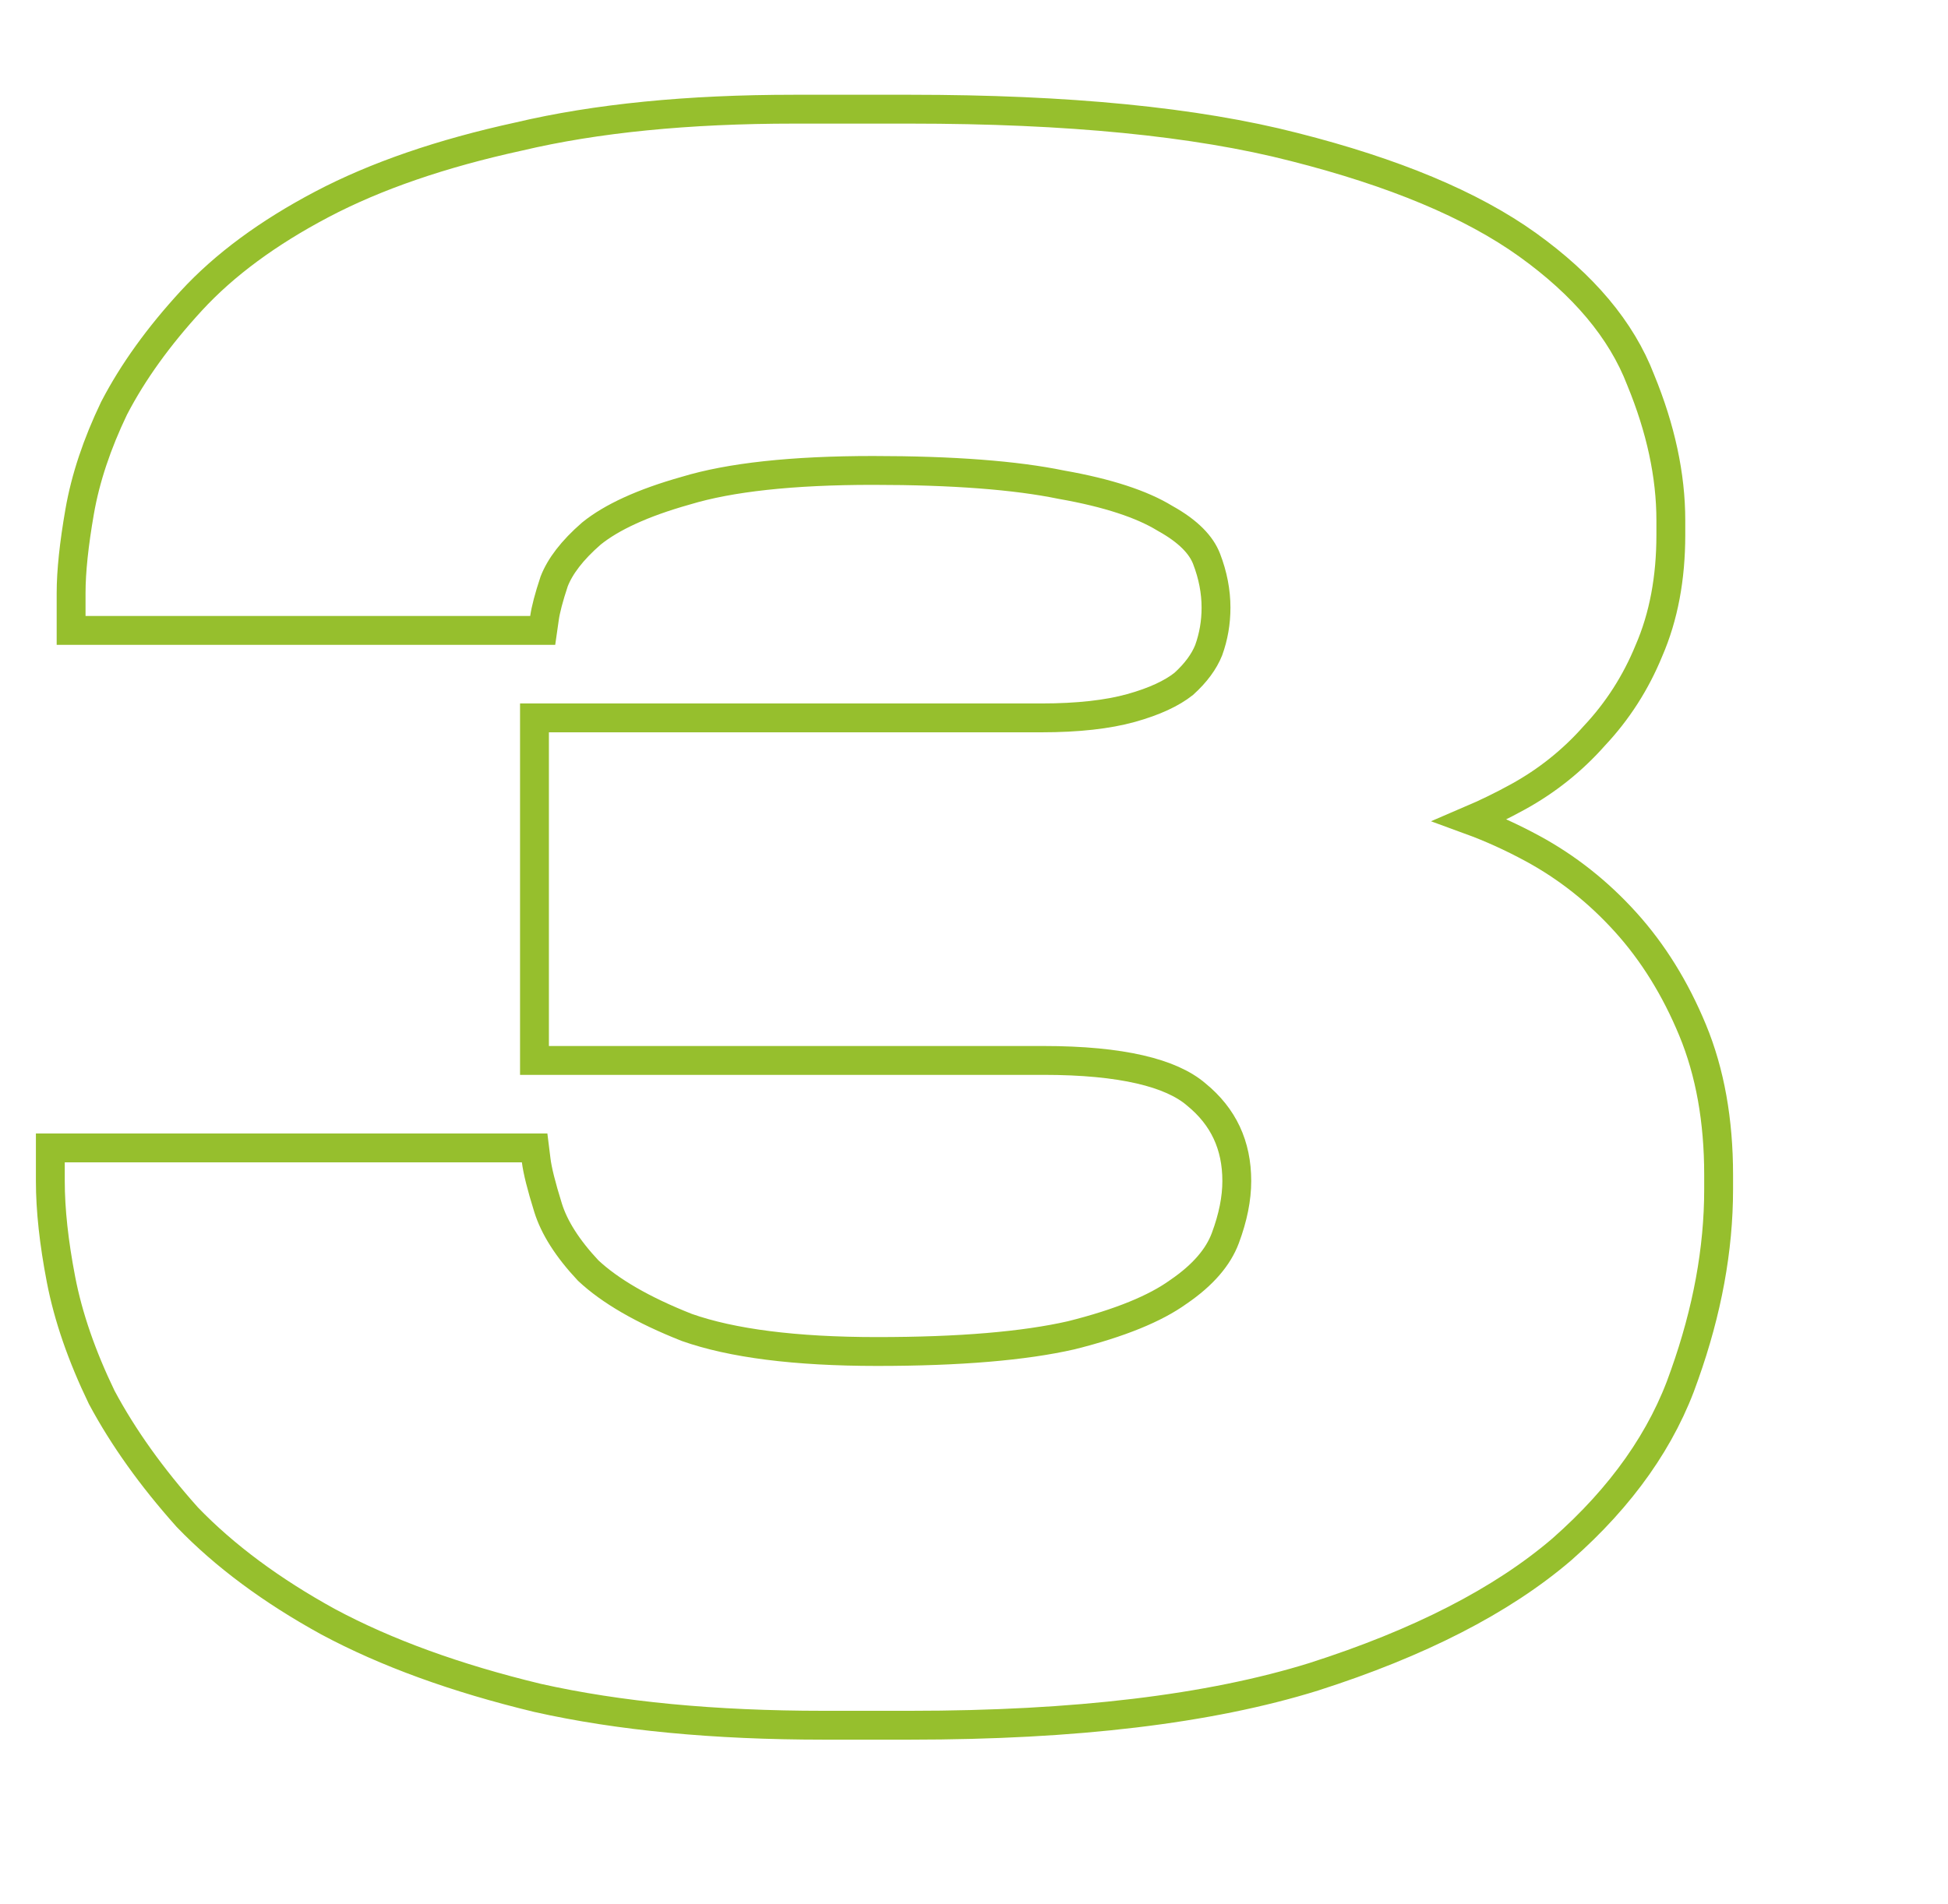 <?xml version="1.0" encoding="UTF-8"?> <svg xmlns="http://www.w3.org/2000/svg" width="135" height="132" viewBox="0 0 135 132" fill="none"> <path d="M37.229 117.684L37.237 117.686L37.245 117.688C42.903 118.956 49.508 119.584 57.048 119.584H63.096C74.478 119.584 83.804 118.476 91.041 116.227L91.049 116.224C98.326 113.896 104.076 110.963 108.243 107.391L108.243 107.391L108.253 107.382C112.387 103.74 115.237 99.714 116.744 95.297C118.312 90.886 119.104 86.599 119.104 82.44V81.432C119.104 77.68 118.511 74.329 117.3 71.402C116.109 68.523 114.562 66.023 112.653 63.913C110.756 61.816 108.603 60.113 106.196 58.809C104.762 58.032 103.324 57.38 101.882 56.853C103.001 56.374 104.106 55.835 105.194 55.236C107.209 54.128 108.977 52.715 110.491 51.002C112.105 49.284 113.366 47.315 114.273 45.101C115.295 42.747 115.792 40.066 115.792 37.08V36.072C115.792 32.947 115.087 29.701 113.705 26.343C112.367 22.851 109.72 19.735 105.871 16.972C101.987 14.183 96.574 11.935 89.695 10.191C82.861 8.434 73.985 7.568 63.096 7.568H55.032C47.687 7.568 41.321 8.195 35.946 9.465C30.608 10.63 26.056 12.191 22.31 14.163C18.586 16.123 15.559 18.348 13.256 20.851C11 23.303 9.217 25.774 7.921 28.267L7.913 28.281L7.906 28.295C6.722 30.763 5.921 33.155 5.519 35.469C5.13 37.706 4.928 39.592 4.928 41.112V42.696V43.696H5.928H36.744H37.611L37.734 42.837C37.817 42.258 38.032 41.419 38.405 40.299C38.808 39.264 39.637 38.154 40.986 36.982C42.372 35.861 44.524 34.855 47.526 34.011L47.536 34.008L47.546 34.005C50.576 33.087 54.879 32.608 60.504 32.608C66.043 32.608 70.382 32.943 73.55 33.596L73.564 33.598L73.578 33.601C76.787 34.167 79.144 34.955 80.718 35.917L80.736 35.928L80.754 35.938C82.372 36.837 83.255 37.789 83.618 38.735C84.058 39.877 84.272 41.003 84.272 42.12C84.272 43.153 84.101 44.136 83.761 45.075C83.448 45.851 82.889 46.63 82.033 47.405C81.215 48.052 80.018 48.622 78.38 49.077C76.769 49.524 74.706 49.76 72.168 49.76H38.04H37.04V50.76V72.504V73.504H38.04H72.312C77.757 73.504 81.172 74.38 82.893 75.855L82.902 75.863L82.911 75.87C84.785 77.404 85.712 79.373 85.712 81.864C85.712 83.065 85.454 84.385 84.912 85.833C84.429 87.12 83.395 88.363 81.683 89.535L81.673 89.542L81.662 89.549C80.085 90.688 77.638 91.705 74.239 92.555C70.985 93.298 66.514 93.68 60.792 93.68C55.09 93.68 50.714 93.109 47.605 92.015C44.524 90.799 42.265 89.474 40.763 88.068C39.305 86.514 38.405 85.066 37.986 83.726C37.509 82.2 37.244 81.118 37.16 80.444L37.051 79.568H36.168H4.488H3.488V80.568V81.864C3.488 83.864 3.737 86.137 4.226 88.677C4.725 91.274 5.669 93.997 7.043 96.843L7.052 96.862L7.062 96.88C8.546 99.649 10.514 102.401 12.958 105.138L12.97 105.152L12.983 105.166C15.563 107.844 18.816 110.254 22.726 112.404L22.726 112.404L22.735 112.409C26.764 114.571 31.6 116.325 37.229 117.684Z" stroke="#96BF2D" stroke-width="2"></path> </svg> 
